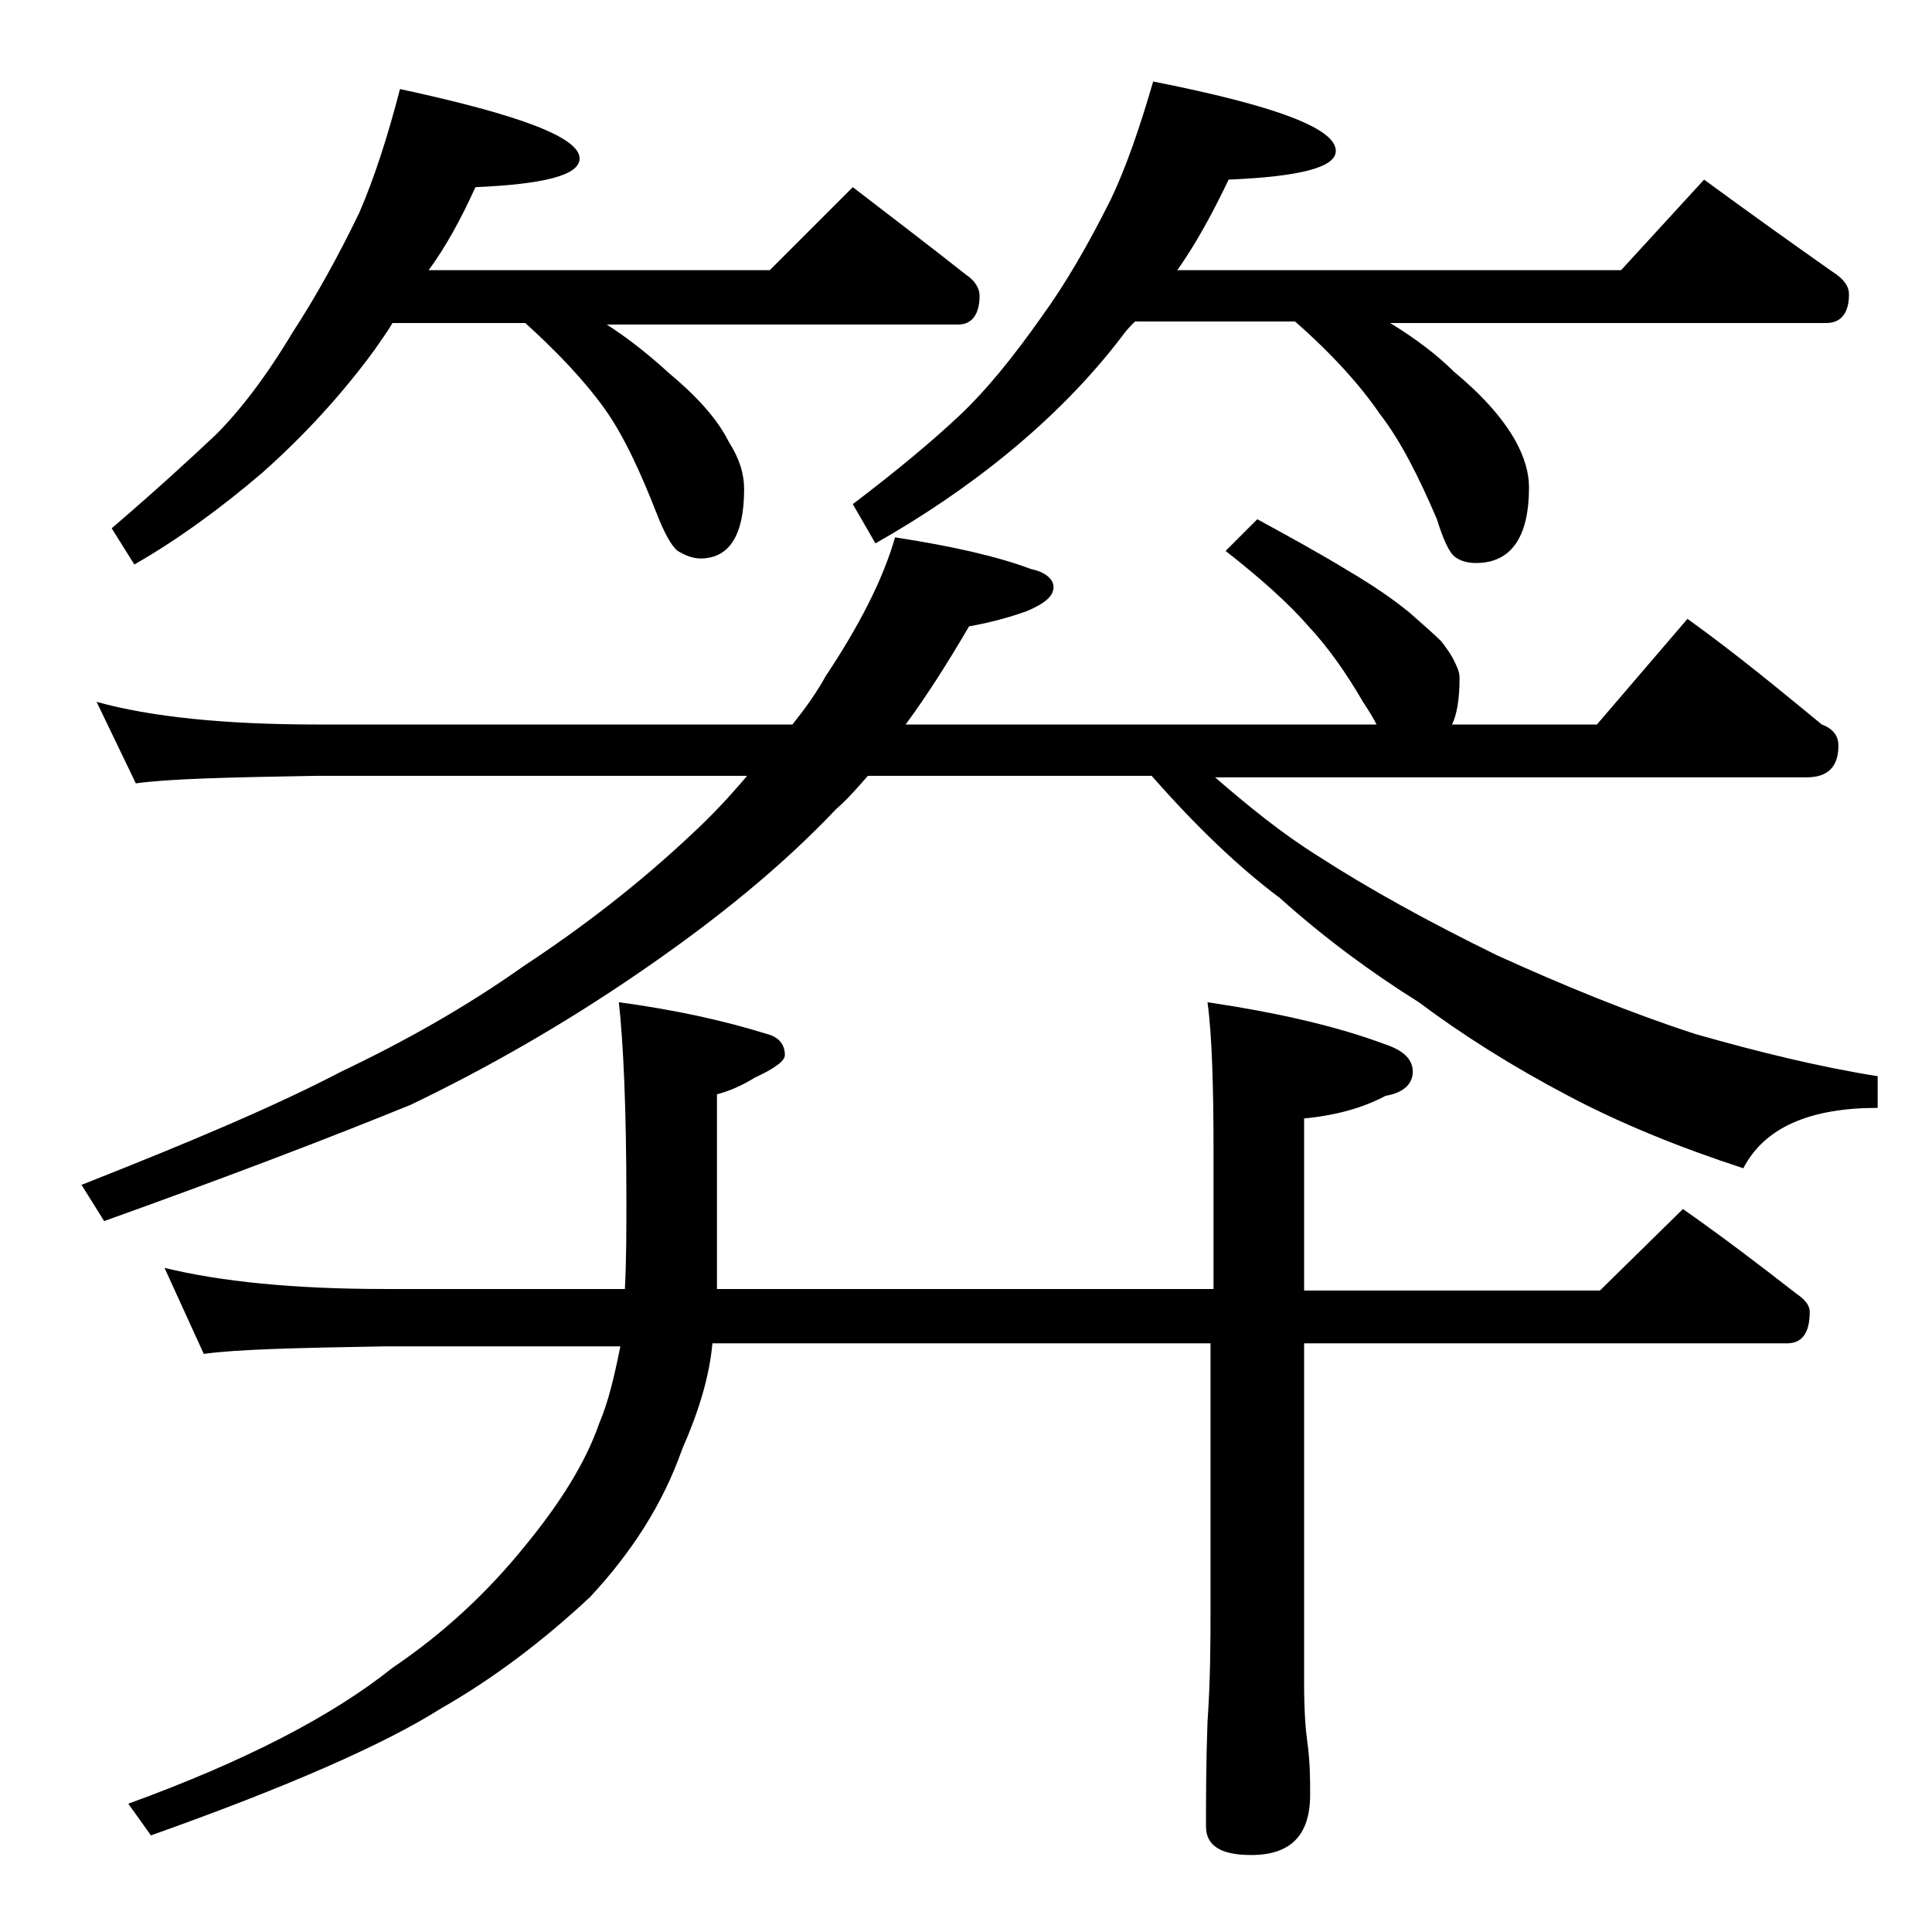 <?xml version="1.0" encoding="utf-8"?>
<!-- Generator: Adobe Illustrator 18.0.0, SVG Export Plug-In . SVG Version: 6.00 Build 0)  -->
<!DOCTYPE svg PUBLIC "-//W3C//DTD SVG 1.1//EN" "http://www.w3.org/Graphics/SVG/1.1/DTD/svg11.dtd">
<svg version="1.1" id="Layer_1" xmlns="http://www.w3.org/2000/svg" xmlns:xlink="http://www.w3.org/1999/xlink" x="0px" y="0px"
	 viewBox="0 0 128 128" enable-background="new 0 0 128 128" xml:space="preserve">
<path d="M6.4,46.5C10,47.5,14.9,48,21,48h31.5c0.8-1,1.6-2.1,2.2-3.2c2.2-3.3,3.8-6.4,4.6-9.2c3.9,0.6,6.9,1.3,9,2.1
	c1,0.2,1.5,0.7,1.5,1.2c0,0.6-0.6,1.1-1.8,1.6c-1.4,0.5-2.7,0.8-3.8,1c-1.4,2.4-2.8,4.6-4.2,6.5h31.2c-0.2-0.4-0.5-0.9-0.9-1.5
	c-1.1-1.9-2.3-3.6-3.6-5c-1.3-1.5-3.2-3.2-5.5-5l2.1-2.1c2.2,1.2,4.2,2.3,6,3.4c1.7,1,3,1.9,4.1,2.8c0.9,0.8,1.6,1.4,2.1,1.9
	c0.3,0.4,0.6,0.8,0.8,1.2c0.2,0.4,0.4,0.8,0.4,1.2c0,1.5-0.2,2.5-0.5,3.1h9.6l6-7c3.2,2.3,6.1,4.7,8.9,7c0.8,0.3,1.1,0.8,1.1,1.4
	c0,1.4-0.7,2.1-2.1,2.1H80.5c2.2,1.9,4.4,3.7,6.8,5.2c3.4,2.2,7.4,4.4,11.9,6.6c4.4,2,8.8,3.8,13.1,5.2c4.2,1.2,8.3,2.2,12.1,2.8
	v2.1c-4.5,0-7.5,1.3-8.9,4c-4.3-1.4-8.2-3-11.6-4.8c-3.8-2-7.1-4.1-9.9-6.2c-3.2-2-6.3-4.3-9.2-6.9c-2.8-2.1-5.6-4.8-8.5-8.1H57.5
	c-0.7,0.8-1.4,1.6-2.1,2.2c-3.6,3.8-7.9,7.3-13,10.8c-5.1,3.5-10.2,6.4-15.2,8.8C21.8,75.4,15,78,6.9,80.9l-1.5-2.4
	c7.1-2.8,12.8-5.2,17.2-7.5c4.2-2,8.3-4.3,12.1-7c3.8-2.5,7.6-5.4,11.2-8.8c1.3-1.2,2.5-2.5,3.6-3.8H21c-5.9,0.1-9.9,0.2-12,0.5
	L6.4,46.5z M26.5,5.9c7.9,1.7,11.9,3.2,11.9,4.6c0,1.1-2.3,1.7-6.9,1.9c-1,2.2-2,4-3.1,5.5H51l5.5-5.5c2.6,2,5.1,3.9,7.5,5.8
	c0.6,0.4,0.9,0.9,0.9,1.4c0,1.2-0.5,1.9-1.4,1.9H40.2c1.7,1.1,3,2.2,4.1,3.2c1.8,1.5,3.2,3,4,4.6c0.7,1.1,1,2.1,1,3.1
	c0,3.1-1,4.6-2.9,4.6c-0.5,0-1-0.2-1.5-0.5c-0.4-0.3-0.9-1.2-1.4-2.5c-1.1-2.8-2.2-5.2-3.5-7c-1.3-1.8-3.1-3.7-5.2-5.6h-8.8
	c-0.4,0.7-0.8,1.2-1.2,1.8c-2.2,3-4.7,5.7-7.4,8.1c-2.8,2.4-5.7,4.5-8.5,6.1L7.4,35c2.8-2.4,5.1-4.5,6.9-6.2
	c1.6-1.6,3.3-3.8,5.1-6.8c1.5-2.3,3-5,4.4-7.9C24.8,11.8,25.7,9,26.5,5.9z M10.9,84c3.7,0.9,8.5,1.4,14.6,1.4h15.9
	c0.1-1.9,0.1-3.9,0.1-5.9c0-6-0.2-10.4-0.5-13.1c3.7,0.5,6.9,1.2,9.8,2.1c0.8,0.2,1.2,0.7,1.2,1.4c0,0.4-0.7,0.9-2,1.5
	c-0.8,0.5-1.7,0.9-2.5,1.1v12.9h32.9v-9c0-4.4-0.1-7.8-0.4-10c4.7,0.7,8.6,1.6,11.8,2.8c1.2,0.4,1.8,1,1.8,1.8
	c0,0.8-0.6,1.4-1.8,1.6c-1.5,0.8-3.3,1.3-5.4,1.5v11.4H106l5.5-5.4c2.7,1.9,5.2,3.8,7.5,5.6c0.6,0.4,0.9,0.8,0.9,1.2
	c0,1.4-0.5,2.1-1.5,2.1h-32v22.5c0,1.8,0.1,3.1,0.2,3.8c0.2,1.4,0.2,2.6,0.2,3.6c0,2.7-1.3,4-3.9,4c-2,0-3-0.6-3-1.9
	c0-1.8,0-4.1,0.1-6.9c0.2-2.9,0.2-5.5,0.2-7.6V89H47.2c-0.2,2.2-0.9,4.5-2,7c-1.3,3.7-3.4,6.9-6.1,9.8c-3.1,2.9-6.4,5.4-9.9,7.4
	c-3.8,2.4-10.2,5.2-19.2,8.4l-1.5-2.1c7.7-2.8,13.5-5.8,17.5-9c3.4-2.3,6.3-5,8.8-8.1c2.3-2.8,4-5.5,4.9-8.1c0.6-1.4,1-3.1,1.4-5.1
	H25.5c-5.9,0.1-9.9,0.2-12,0.5L10.9,84z M76.4,5.4C84.5,7,88.5,8.5,88.5,10c0,1.1-2.4,1.7-7.1,1.9c-1.1,2.3-2.2,4.3-3.4,6h29.4
	l5.5-6c3,2.2,5.8,4.2,8.5,6.1c0.8,0.5,1.1,1,1.1,1.5c0,1.2-0.5,1.9-1.5,1.9H92.1c1.8,1.1,3.2,2.2,4.2,3.2c1.8,1.5,3.2,3,4.1,4.6
	c0.6,1.1,0.9,2.1,0.9,3.1c0,3.3-1.2,5-3.5,5c-0.5,0-1-0.1-1.4-0.4c-0.4-0.3-0.8-1.2-1.2-2.5c-1.2-2.8-2.4-5.2-3.8-7
	c-1.3-1.9-3.2-4-5.6-6.1H75.2c-0.3,0.3-0.6,0.6-0.8,0.9c-2.2,2.9-4.8,5.5-7.6,7.8C64,32.3,61,34.3,58,36l-1.5-2.6
	c2.9-2.2,5.3-4.2,7.1-5.9c1.7-1.6,3.5-3.8,5.4-6.5c1.6-2.2,3.1-4.8,4.6-7.8C74.6,11.1,75.5,8.5,76.4,5.4z"/>
</svg>
